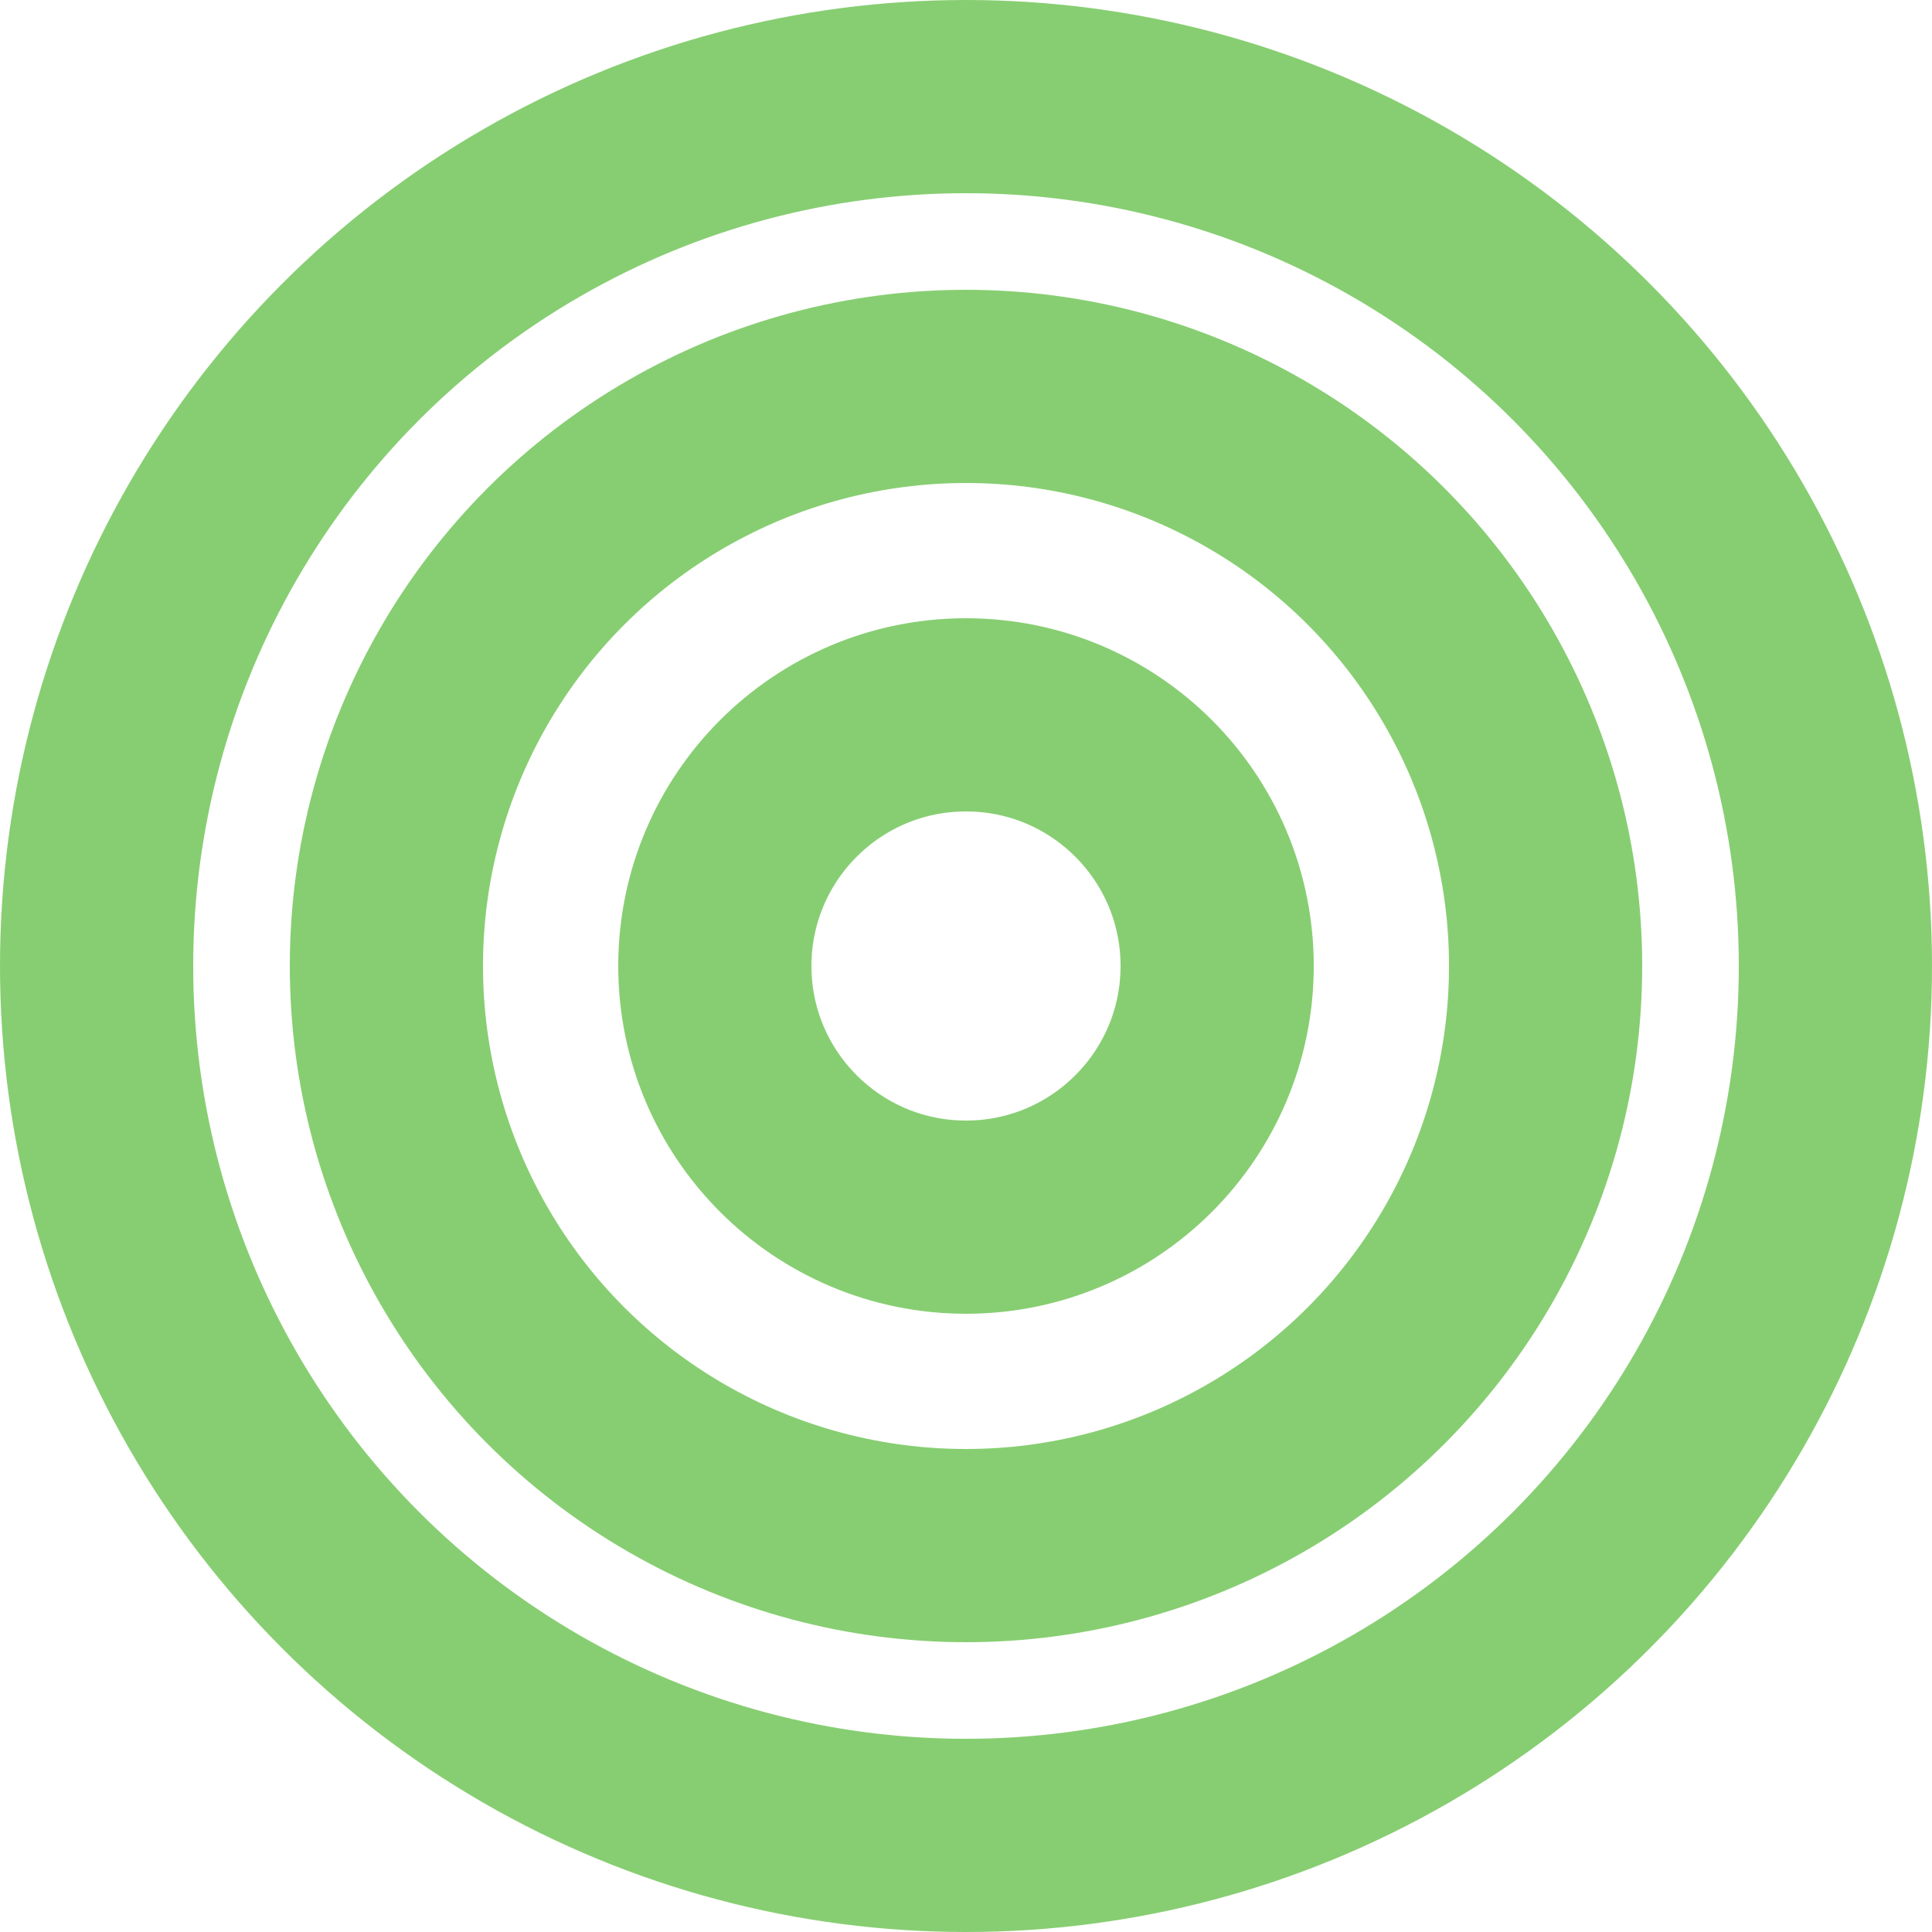 <?xml version="1.0" encoding="UTF-8"?> <svg xmlns="http://www.w3.org/2000/svg" width="100" height="100" viewBox="0 0 100 100" fill="none"><circle cx="50" cy="50" r="45" stroke="#87CE72" stroke-width="10"></circle><circle cx="50" cy="50" r="30" stroke="#87CE72" stroke-width="10"></circle><circle cx="50" cy="50" r="13" stroke="#87CE72" stroke-width="10"></circle></svg> 